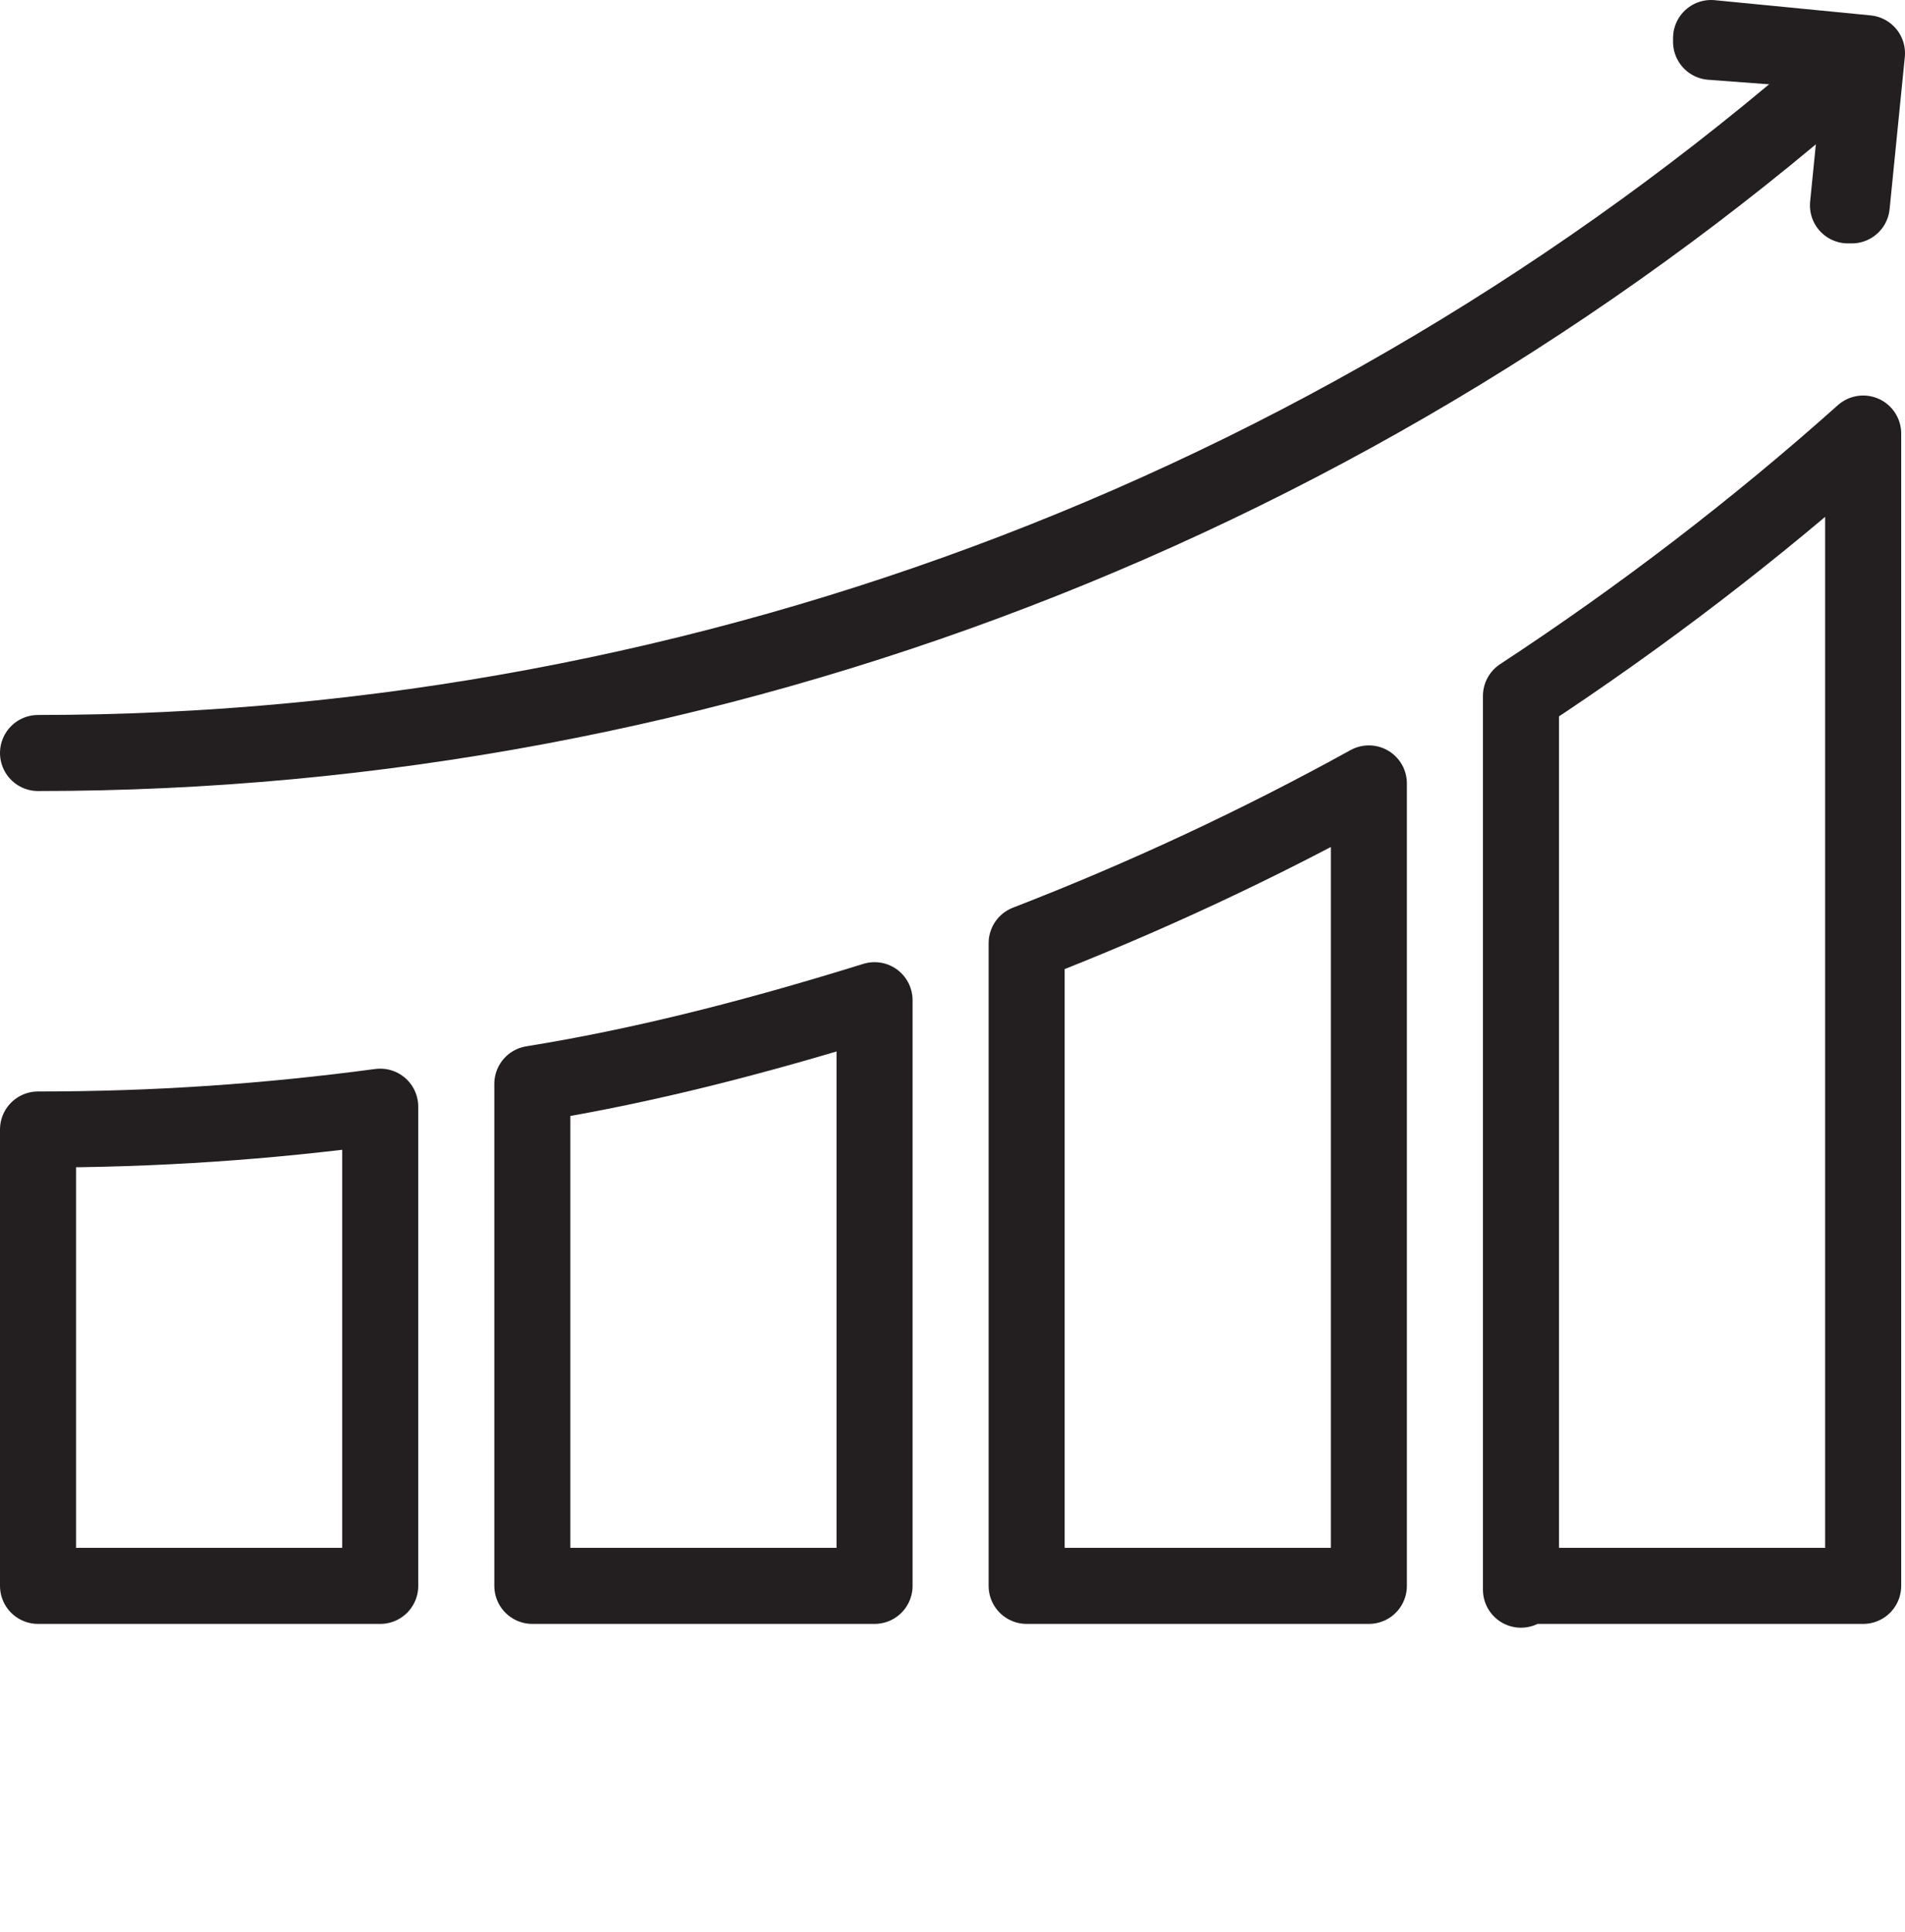 <?xml version="1.0" encoding="UTF-8"?>
<svg id="Icons" xmlns="http://www.w3.org/2000/svg" version="1.1" viewBox="0 0 50.1 50.8">
  <!-- Generator: Adobe Illustrator 29.1.0, SVG Export Plug-In . SVG Version: 2.1.0 Build 142)  -->
  <defs>
    <style>
      .st0 {
        fill: none;
        stroke: #231f20;
        stroke-linecap: round;
        stroke-linejoin: round;
        stroke-width: 2px;
      }
    </style>
  </defs>
  <g>
    <path class="st0" d="M1,41.7h9v-12.6c-3,.4-5.9.6-9,.6v12Z"/>
    <path class="st0" d="M14,41.7h9v-15.4c-2.9.9-5.9,1.7-9,2.2v13.2Z"/>
    <path class="st0" d="M27,41.7h9v-21.1c-2.9,1.6-5.9,3-9,4.2v16.9Z"/>
    <path class="st0" d="M40,41.7h9V11.4c-2.8,2.5-5.8,4.8-9,6.9v23.5Z"/>
  </g>
  <g>
    <polygon class="st0" points="48.7 5.4 48.6 5.4 49 1.4 45 1.1 45 1 49.1 1.4 48.7 5.4"/>
    <path class="st0" d="M1,19.8h0c17.7,0,34.8-6.6,48-18.4h0C35.8,13.2,18.7,19.8,1,19.8Z"/>
    <rect class="st0" x="1" y="49.7" width="48" height="0"/>
  </g>
</svg>